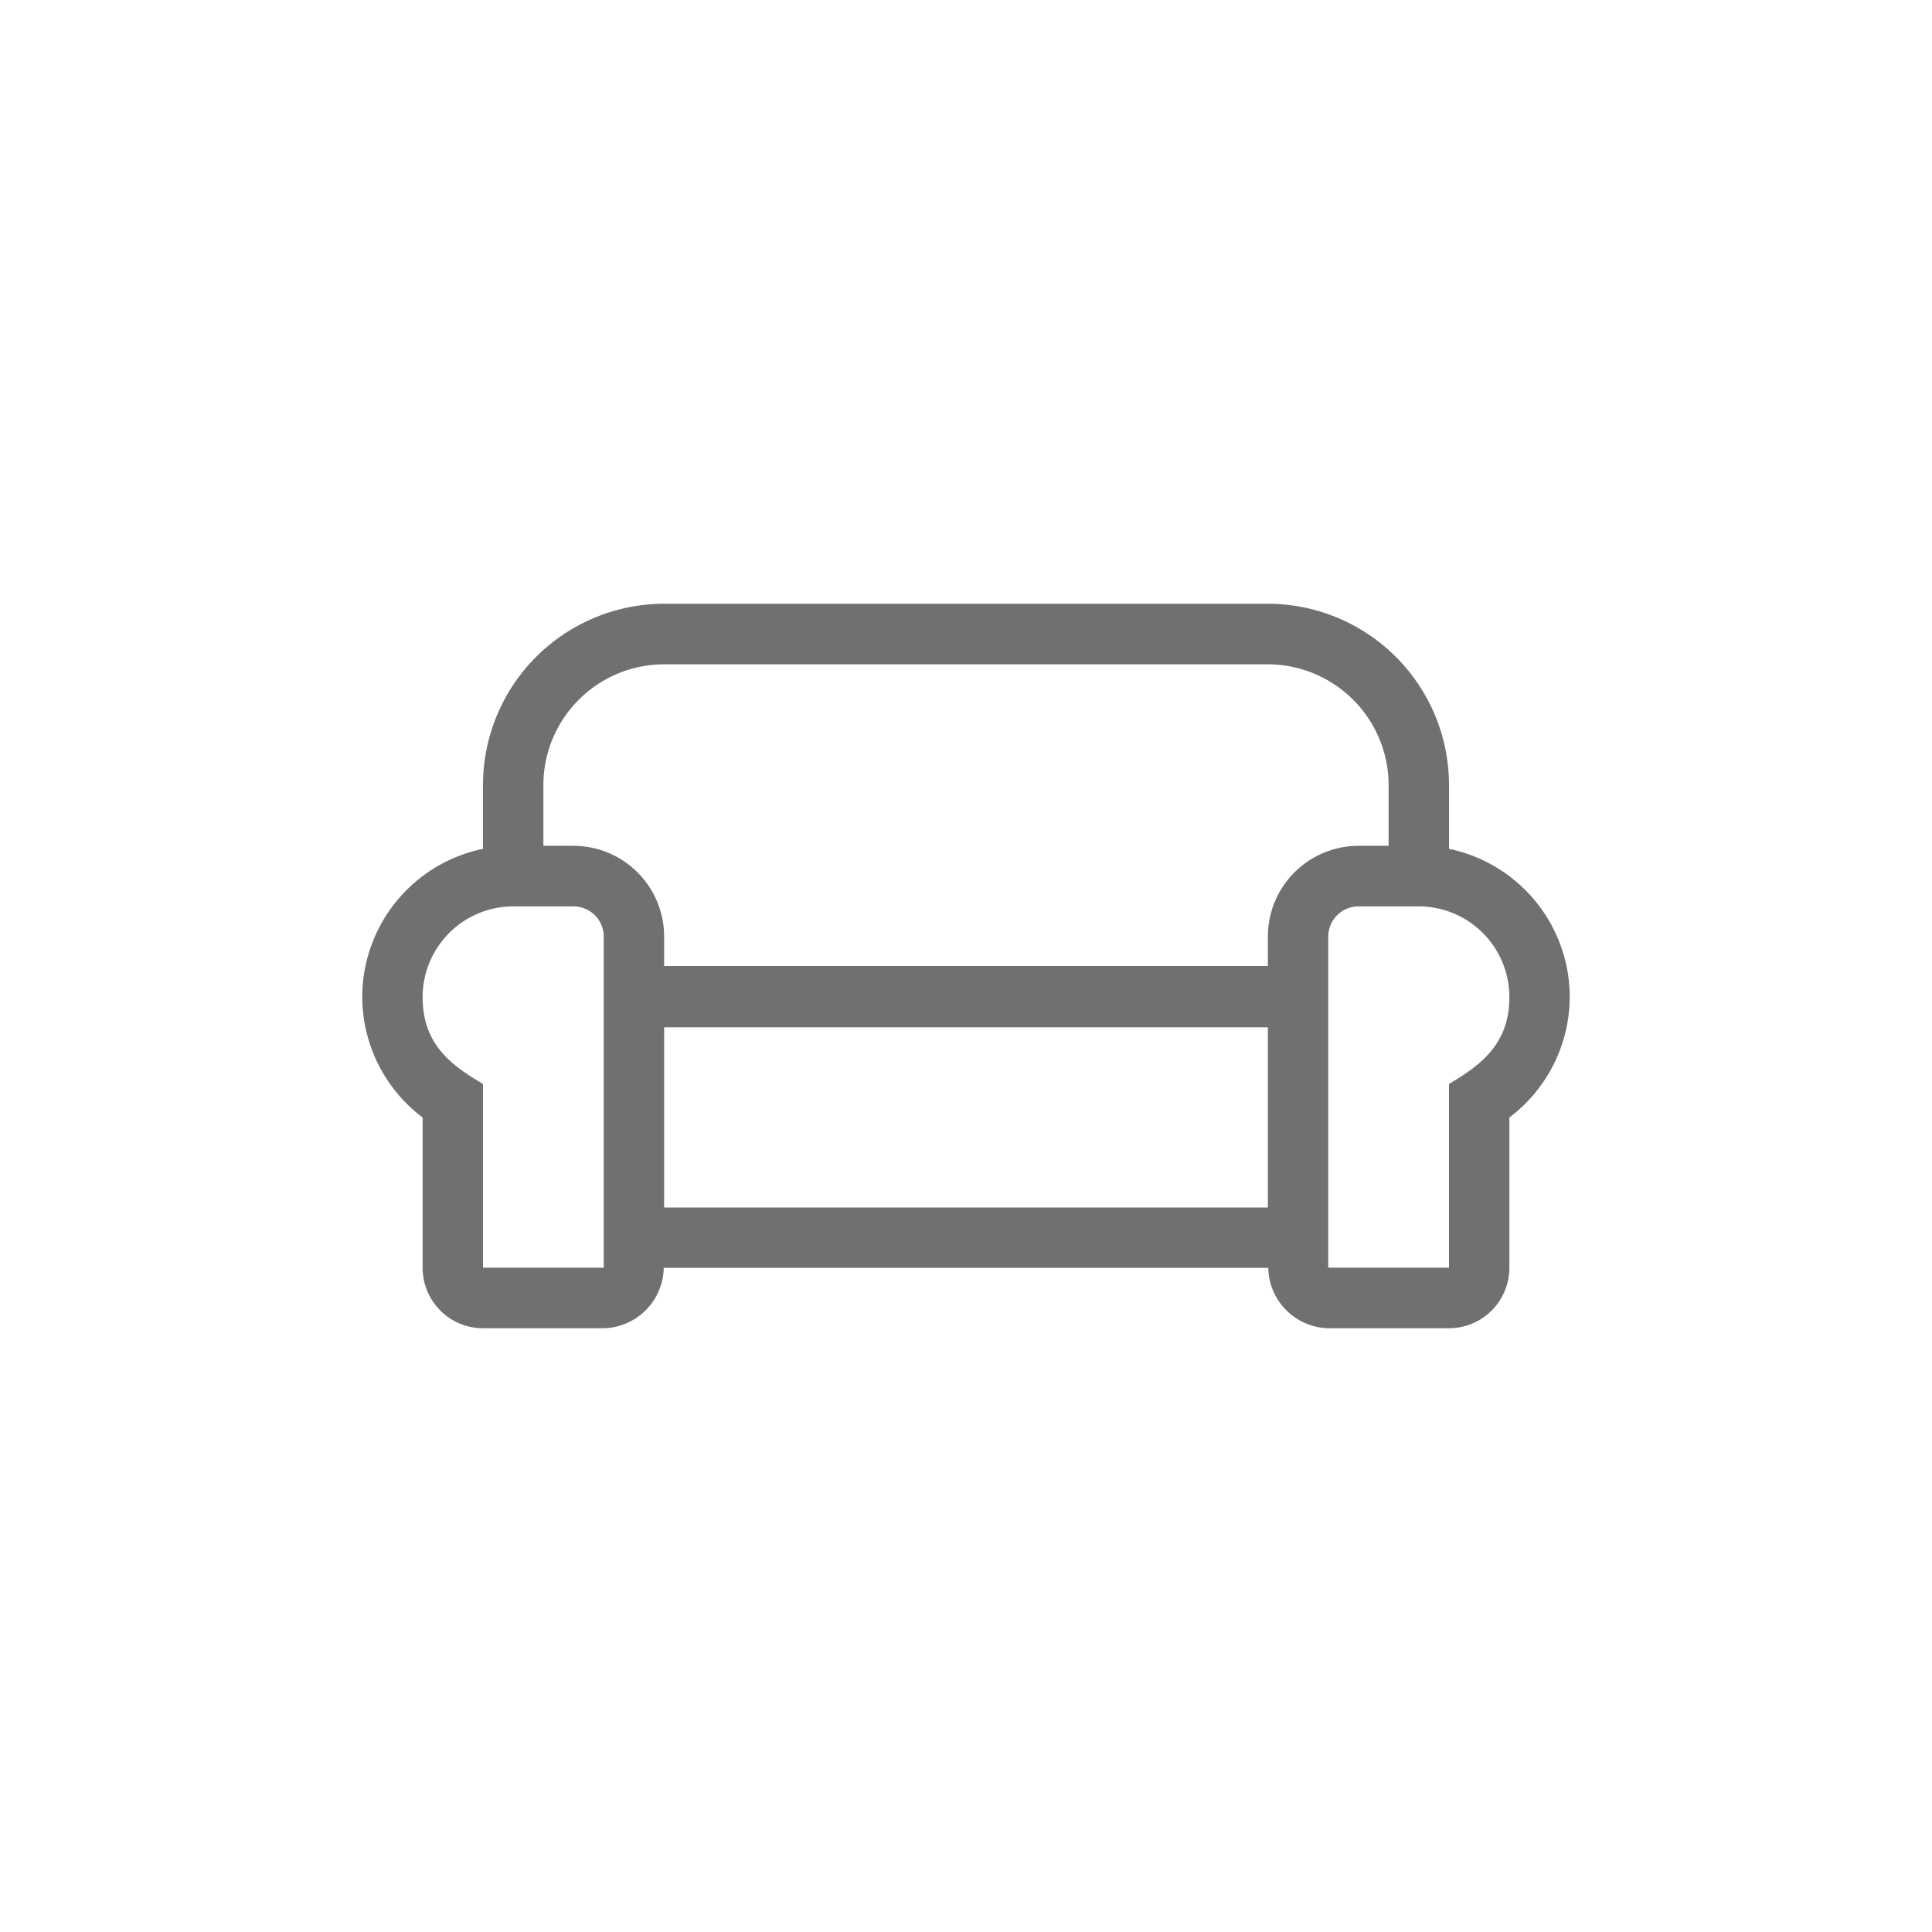 <?xml version="1.0" encoding="UTF-8"?> <svg xmlns="http://www.w3.org/2000/svg" width="320" height="320" viewBox="0 0 320 320"><g transform="translate(-100 -1021)"><rect width="320" height="320" transform="translate(100 1021)" fill="none"></rect><path d="M180-79.406V-89.937A30.041,30.041,0,0,0,150-120H50A30.041,30.041,0,0,0,20-89.937v10.531A25.08,25.08,0,0,0,0-54.844,25.087,25.087,0,0,0,10-34.906v24.875A10.016,10.016,0,0,0,20,0H40a10.205,10.205,0,0,0,9.937-10H150.062A10.205,10.205,0,0,0,160,0h20a10.016,10.016,0,0,0,10-10.031V-34.906a25.132,25.132,0,0,0,10-19.937A25.105,25.105,0,0,0,180-79.406ZM40-10.031H20V-40.469c-5.344-3.125-10-6.594-10-14.375A15.03,15.03,0,0,1,25-69.875H35a5.015,5.015,0,0,1,5,5ZM150-20H50V-49.844H150Zm0-44.875V-60H50v-4.875A15.031,15.031,0,0,0,35-79.906H30V-89.937a20.025,20.025,0,0,1,20-20.031H150a20.045,20.045,0,0,1,20,20.031v10.031h-5A15.031,15.031,0,0,0,150-64.875Zm30,24.406v30.438H160V-64.875a5.015,5.015,0,0,1,5-5h10a15.03,15.03,0,0,1,15,15.031C190-47.375,185.656-43.781,180-40.469Z" transform="translate(160 1241)" fill="#707070"></path></g></svg> 